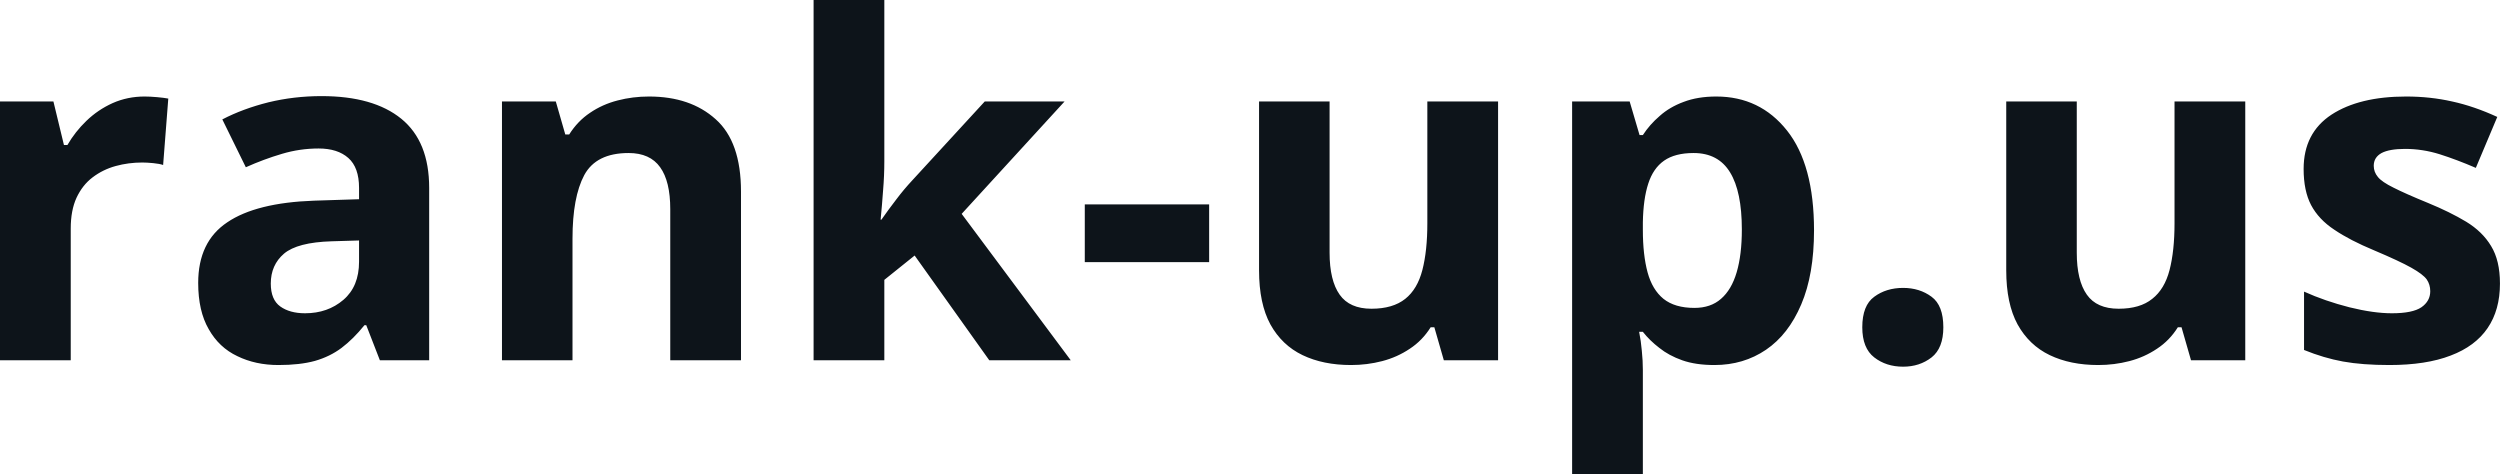 <svg fill="#0d141a" viewBox="0 0 121.222 23" height="100%" width="100%" xmlns="http://www.w3.org/2000/svg"><path preserveAspectRatio="none" d="M7.01 4.68L7.01 4.68Q7.27 4.68 7.61 4.71Q7.95 4.74 8.16 4.78L8.16 4.78L7.91 8.00Q7.74 7.94 7.43 7.91Q7.12 7.88 6.90 7.88L6.90 7.88Q6.23 7.88 5.61 8.05Q4.99 8.22 4.49 8.60Q4.00 8.97 3.71 9.59Q3.43 10.20 3.43 11.08L3.43 11.08L3.43 17.47L0 17.47L0 4.92L2.59 4.92L3.10 7.03L3.27 7.03Q3.64 6.39 4.19 5.86Q4.75 5.32 5.46 5.00Q6.18 4.68 7.01 4.68ZM15.59 4.66L15.59 4.66Q18.11 4.66 19.46 5.76Q20.81 6.86 20.81 9.11L20.81 9.11L20.81 17.47L18.42 17.47L17.76 15.77L17.67 15.77Q17.13 16.44 16.56 16.87Q16.00 17.29 15.27 17.50Q14.54 17.70 13.50 17.70L13.50 17.70Q12.39 17.70 11.51 17.27Q10.62 16.85 10.12 15.96Q9.61 15.08 9.61 13.72L9.61 13.72Q9.61 11.72 11.02 10.78Q12.42 9.83 15.23 9.73L15.23 9.73L17.41 9.66L17.41 9.11Q17.41 8.12 16.89 7.66Q16.37 7.20 15.45 7.20L15.45 7.20Q14.54 7.20 13.67 7.46Q12.79 7.72 11.92 8.11L11.92 8.11L10.78 5.79Q11.78 5.27 13.02 4.96Q14.26 4.66 15.59 4.66ZM17.41 12.69L17.41 11.66L16.08 11.70Q14.42 11.75 13.77 12.30Q13.13 12.85 13.13 13.75L13.13 13.75Q13.13 14.53 13.59 14.86Q14.05 15.19 14.79 15.19L14.79 15.19Q15.89 15.19 16.65 14.54Q17.41 13.89 17.41 12.69L17.41 12.69ZM31.47 4.68L31.47 4.68Q33.48 4.68 34.70 5.78Q35.93 6.87 35.93 9.29L35.93 9.29L35.93 17.47L32.50 17.47L32.50 10.14Q32.50 8.79 32.01 8.11Q31.52 7.42 30.48 7.42L30.48 7.42Q28.91 7.42 28.33 8.49Q27.76 9.56 27.76 11.57L27.76 11.57L27.76 17.47L24.34 17.47L24.34 4.92L26.95 4.92L27.41 6.52L27.60 6.52Q28.01 5.87 28.61 5.47Q29.21 5.06 29.95 4.87Q30.68 4.68 31.47 4.68ZM39.45 0L42.88 0L42.88 7.82Q42.88 8.52 42.82 9.23Q42.77 9.94 42.70 10.65L42.70 10.65L42.74 10.65Q43.09 10.15 43.46 9.67Q43.82 9.19 44.24 8.74L44.24 8.74L47.75 4.92L51.62 4.92L46.63 10.37L51.92 17.47L47.97 17.47L44.35 12.39L42.88 13.57L42.88 17.47L39.45 17.47L39.45 0ZM58.63 12.71L52.60 12.71L52.60 9.91L58.63 9.91L58.63 12.71ZM69.21 4.92L72.64 4.92L72.64 17.47L70.01 17.47L69.55 15.87L69.37 15.87Q68.97 16.51 68.36 16.91Q67.75 17.32 67.02 17.51Q66.29 17.70 65.51 17.70L65.51 17.70Q64.16 17.70 63.16 17.22Q62.16 16.74 61.60 15.73Q61.05 14.72 61.05 13.11L61.05 13.11L61.05 4.92L64.47 4.92L64.47 12.25Q64.47 13.60 64.96 14.29Q65.44 14.97 66.50 14.97L66.50 14.97Q67.54 14.97 68.14 14.49Q68.73 14.02 68.97 13.09Q69.21 12.16 69.21 10.83L69.21 10.83L69.21 4.92ZM83.22 4.68L83.22 4.68Q85.34 4.68 86.65 6.33Q87.96 7.98 87.96 11.17L87.96 11.17Q87.96 13.31 87.34 14.76Q86.72 16.22 85.63 16.96Q84.54 17.70 83.13 17.70L83.13 17.70Q82.22 17.70 81.57 17.47Q80.92 17.24 80.46 16.87Q79.99 16.51 79.66 16.09L79.66 16.09L79.48 16.09Q79.57 16.54 79.61 17.01Q79.66 17.49 79.66 17.94L79.66 17.94L79.66 23L76.23 23L76.23 4.92L79.02 4.92L79.50 6.55L79.66 6.55Q79.99 6.04 80.48 5.62Q80.96 5.19 81.64 4.94Q82.32 4.68 83.22 4.68ZM82.12 7.42L82.12 7.42Q81.22 7.42 80.69 7.79Q80.16 8.16 79.92 8.91Q79.68 9.65 79.66 10.78L79.66 10.78L79.66 11.15Q79.66 12.36 79.89 13.21Q80.12 14.05 80.66 14.49Q81.21 14.93 82.16 14.93L82.16 14.93Q82.95 14.93 83.45 14.49Q83.96 14.05 84.21 13.20Q84.46 12.35 84.46 11.13L84.46 11.13Q84.46 9.29 83.89 8.36Q83.32 7.42 82.12 7.42ZM90.30 15.87L90.30 15.87Q90.30 14.81 90.88 14.39Q91.46 13.96 92.28 13.96L92.28 13.96Q93.08 13.96 93.66 14.39Q94.23 14.81 94.23 15.87L94.23 15.87Q94.23 16.88 93.66 17.33Q93.08 17.78 92.28 17.78L92.28 17.78Q91.46 17.78 90.88 17.33Q90.30 16.88 90.30 15.87ZM105.44 4.92L108.87 4.92L108.87 17.47L106.24 17.47L105.78 15.87L105.60 15.87Q105.20 16.51 104.59 16.91Q103.98 17.32 103.25 17.51Q102.52 17.70 101.74 17.70L101.74 17.70Q100.39 17.70 99.39 17.22Q98.39 16.74 97.83 15.73Q97.28 14.72 97.28 13.11L97.28 13.11L97.28 4.92L100.70 4.92L100.70 12.25Q100.70 13.60 101.19 14.29Q101.67 14.97 102.73 14.97L102.73 14.97Q103.77 14.97 104.36 14.49Q104.96 14.02 105.20 13.09Q105.44 12.16 105.44 10.83L105.44 10.83L105.44 4.92ZM121.22 13.75L121.22 13.75Q121.22 15.03 120.62 15.91Q120.02 16.79 118.83 17.24Q117.64 17.70 115.86 17.70L115.86 17.70Q114.55 17.70 113.61 17.53Q112.68 17.36 111.72 16.97L111.72 16.97L111.72 14.14Q112.74 14.60 113.92 14.90Q115.09 15.19 115.98 15.19L115.98 15.19Q116.98 15.19 117.41 14.90Q117.84 14.60 117.84 14.12L117.84 14.12Q117.84 13.80 117.67 13.55Q117.49 13.30 116.92 12.98Q116.35 12.66 115.12 12.14L115.12 12.14Q113.94 11.65 113.19 11.14Q112.43 10.64 112.06 9.94Q111.70 9.25 111.70 8.19L111.70 8.19Q111.70 6.45 113.05 5.56Q114.40 4.68 116.67 4.68L116.67 4.68Q117.84 4.68 118.90 4.92Q119.96 5.15 121.09 5.67L121.09 5.67L120.05 8.14Q119.12 7.74 118.30 7.48Q117.47 7.22 116.62 7.22L116.62 7.22Q115.86 7.22 115.48 7.42Q115.10 7.63 115.10 8.04L115.10 8.04Q115.10 8.34 115.30 8.58Q115.49 8.82 116.06 9.10Q116.63 9.39 117.73 9.84L117.73 9.84Q118.80 10.28 119.58 10.75Q120.37 11.23 120.79 11.93Q121.22 12.63 121.22 13.75Z"></path></svg>